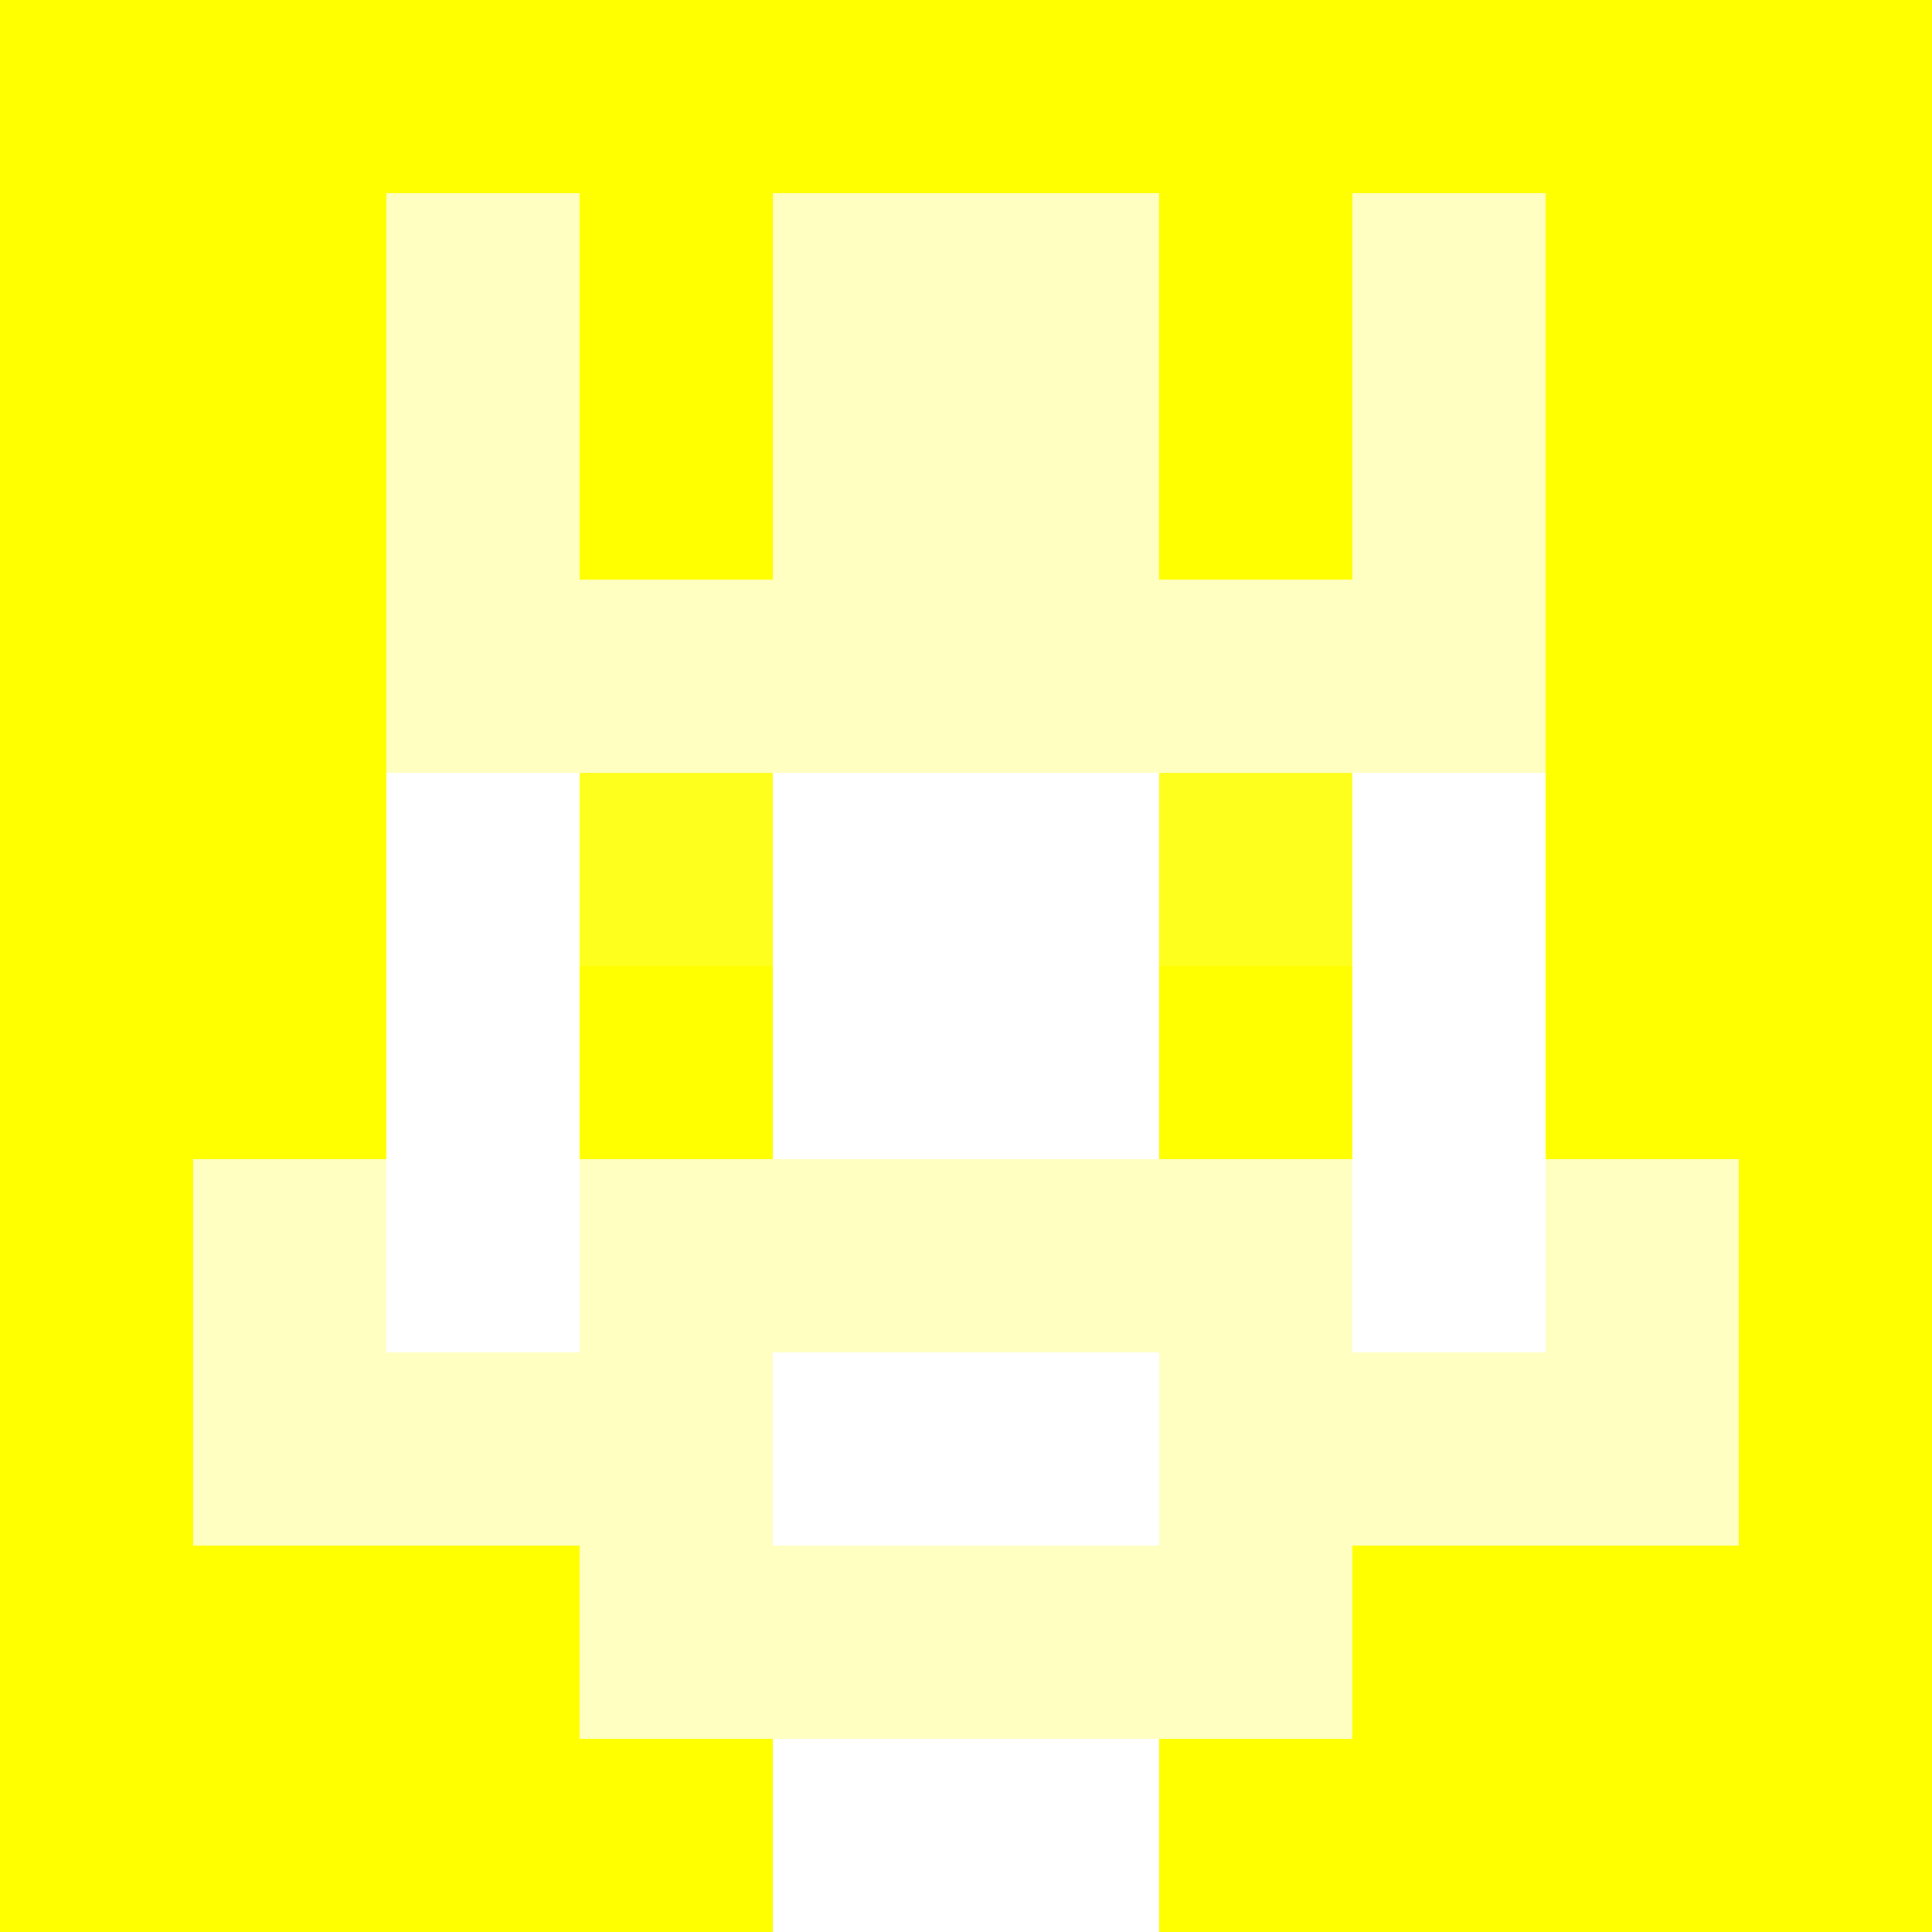 <svg xmlns="http://www.w3.org/2000/svg" version="1.1" width="941" height="941" viewBox="0 0 941 941">
  <title>'goose-pfp-royal' by Dmitri Cherniak</title>
  <desc>The Goose Is Loose</desc>
  <rect width="100%" height="100%" fill="#FFFFFF"></rect>
  <g>
    <g id="0-0">
      <rect x="0" y="0" height="941" width="941" fill="#FFFF00"></rect>
      <g>
        <rect id="0-0-3-2-4-7" x="282.3" y="188.2" width="376.4" height="658.7" fill="#FFFFFF"></rect>
        <rect id="0-0-2-3-6-5" x="188.2" y="282.3" width="564.6" height="470.5" fill="#FFFFFF"></rect>
        <rect id="0-0-4-8-2-2" x="376.4" y="752.8" width="188.2" height="188.2" fill="#FFFFFF"></rect>
        <rect id="0-0-1-7-8-1" x="94.1" y="658.7" width="752.8" height="94.1" fill="#FFFFC2"></rect>
        <rect id="0-0-3-6-4-3" x="282.3" y="564.6" width="376.4" height="282.3" fill="#FFFFC2"></rect>
        <rect id="0-0-4-7-2-1" x="376.4" y="658.7" width="188.2" height="94.1" fill="#FFFFFF"></rect>
        <rect id="0-0-1-6-1-2" x="94.1" y="564.6" width="94.1" height="188.2" fill="#FFFFC2"></rect>
        <rect id="0-0-8-6-1-2" x="752.8" y="564.6" width="94.1" height="188.2" fill="#FFFFC2"></rect>
        <rect id="0-0-3-4-1-1" x="282.3" y="376.4" width="94.1" height="94.1" fill="#FFFF1D"></rect>
        <rect id="0-0-6-4-1-1" x="564.6" y="376.4" width="94.1" height="94.1" fill="#FFFF1D"></rect>
        <rect id="0-0-3-5-1-1" x="282.3" y="470.5" width="94.1" height="94.1" fill="#FFFF00"></rect>
        <rect id="0-0-6-5-1-1" x="564.6" y="470.5" width="94.1" height="94.1" fill="#FFFF00"></rect>
        <rect id="0-0-2-1-1-2" x="188.2" y="94.1" width="94.1" height="188.2" fill="#FFFFC2"></rect>
        <rect id="0-0-4-1-2-2" x="376.4" y="94.1" width="188.2" height="188.2" fill="#FFFFC2"></rect>
        <rect id="0-0-7-1-1-2" x="658.7" y="94.1" width="94.1" height="188.2" fill="#FFFFC2"></rect>
        <rect id="0-0-2-2-6-2" x="188.2" y="188.2" width="564.6" height="188.2" fill="#FFFFC2"></rect>
        <rect id="0-0-3-2-1-1" x="282.3" y="188.2" width="94.1" height="94.1" fill="#FFFF00"></rect>
        <rect id="0-0-6-2-1-1" x="564.6" y="188.2" width="94.1" height="94.1" fill="#FFFF00"></rect>
        <rect id="0-0-2-9-2-1" x="188.2" y="846.9" width="188.2" height="94.1" fill="#FFFF00"></rect>
        <rect id="0-0-6-9-2-1" x="564.6" y="846.9" width="188.2" height="94.1" fill="#FFFF00"></rect>
      </g>
    </g>
  </g>
</svg>